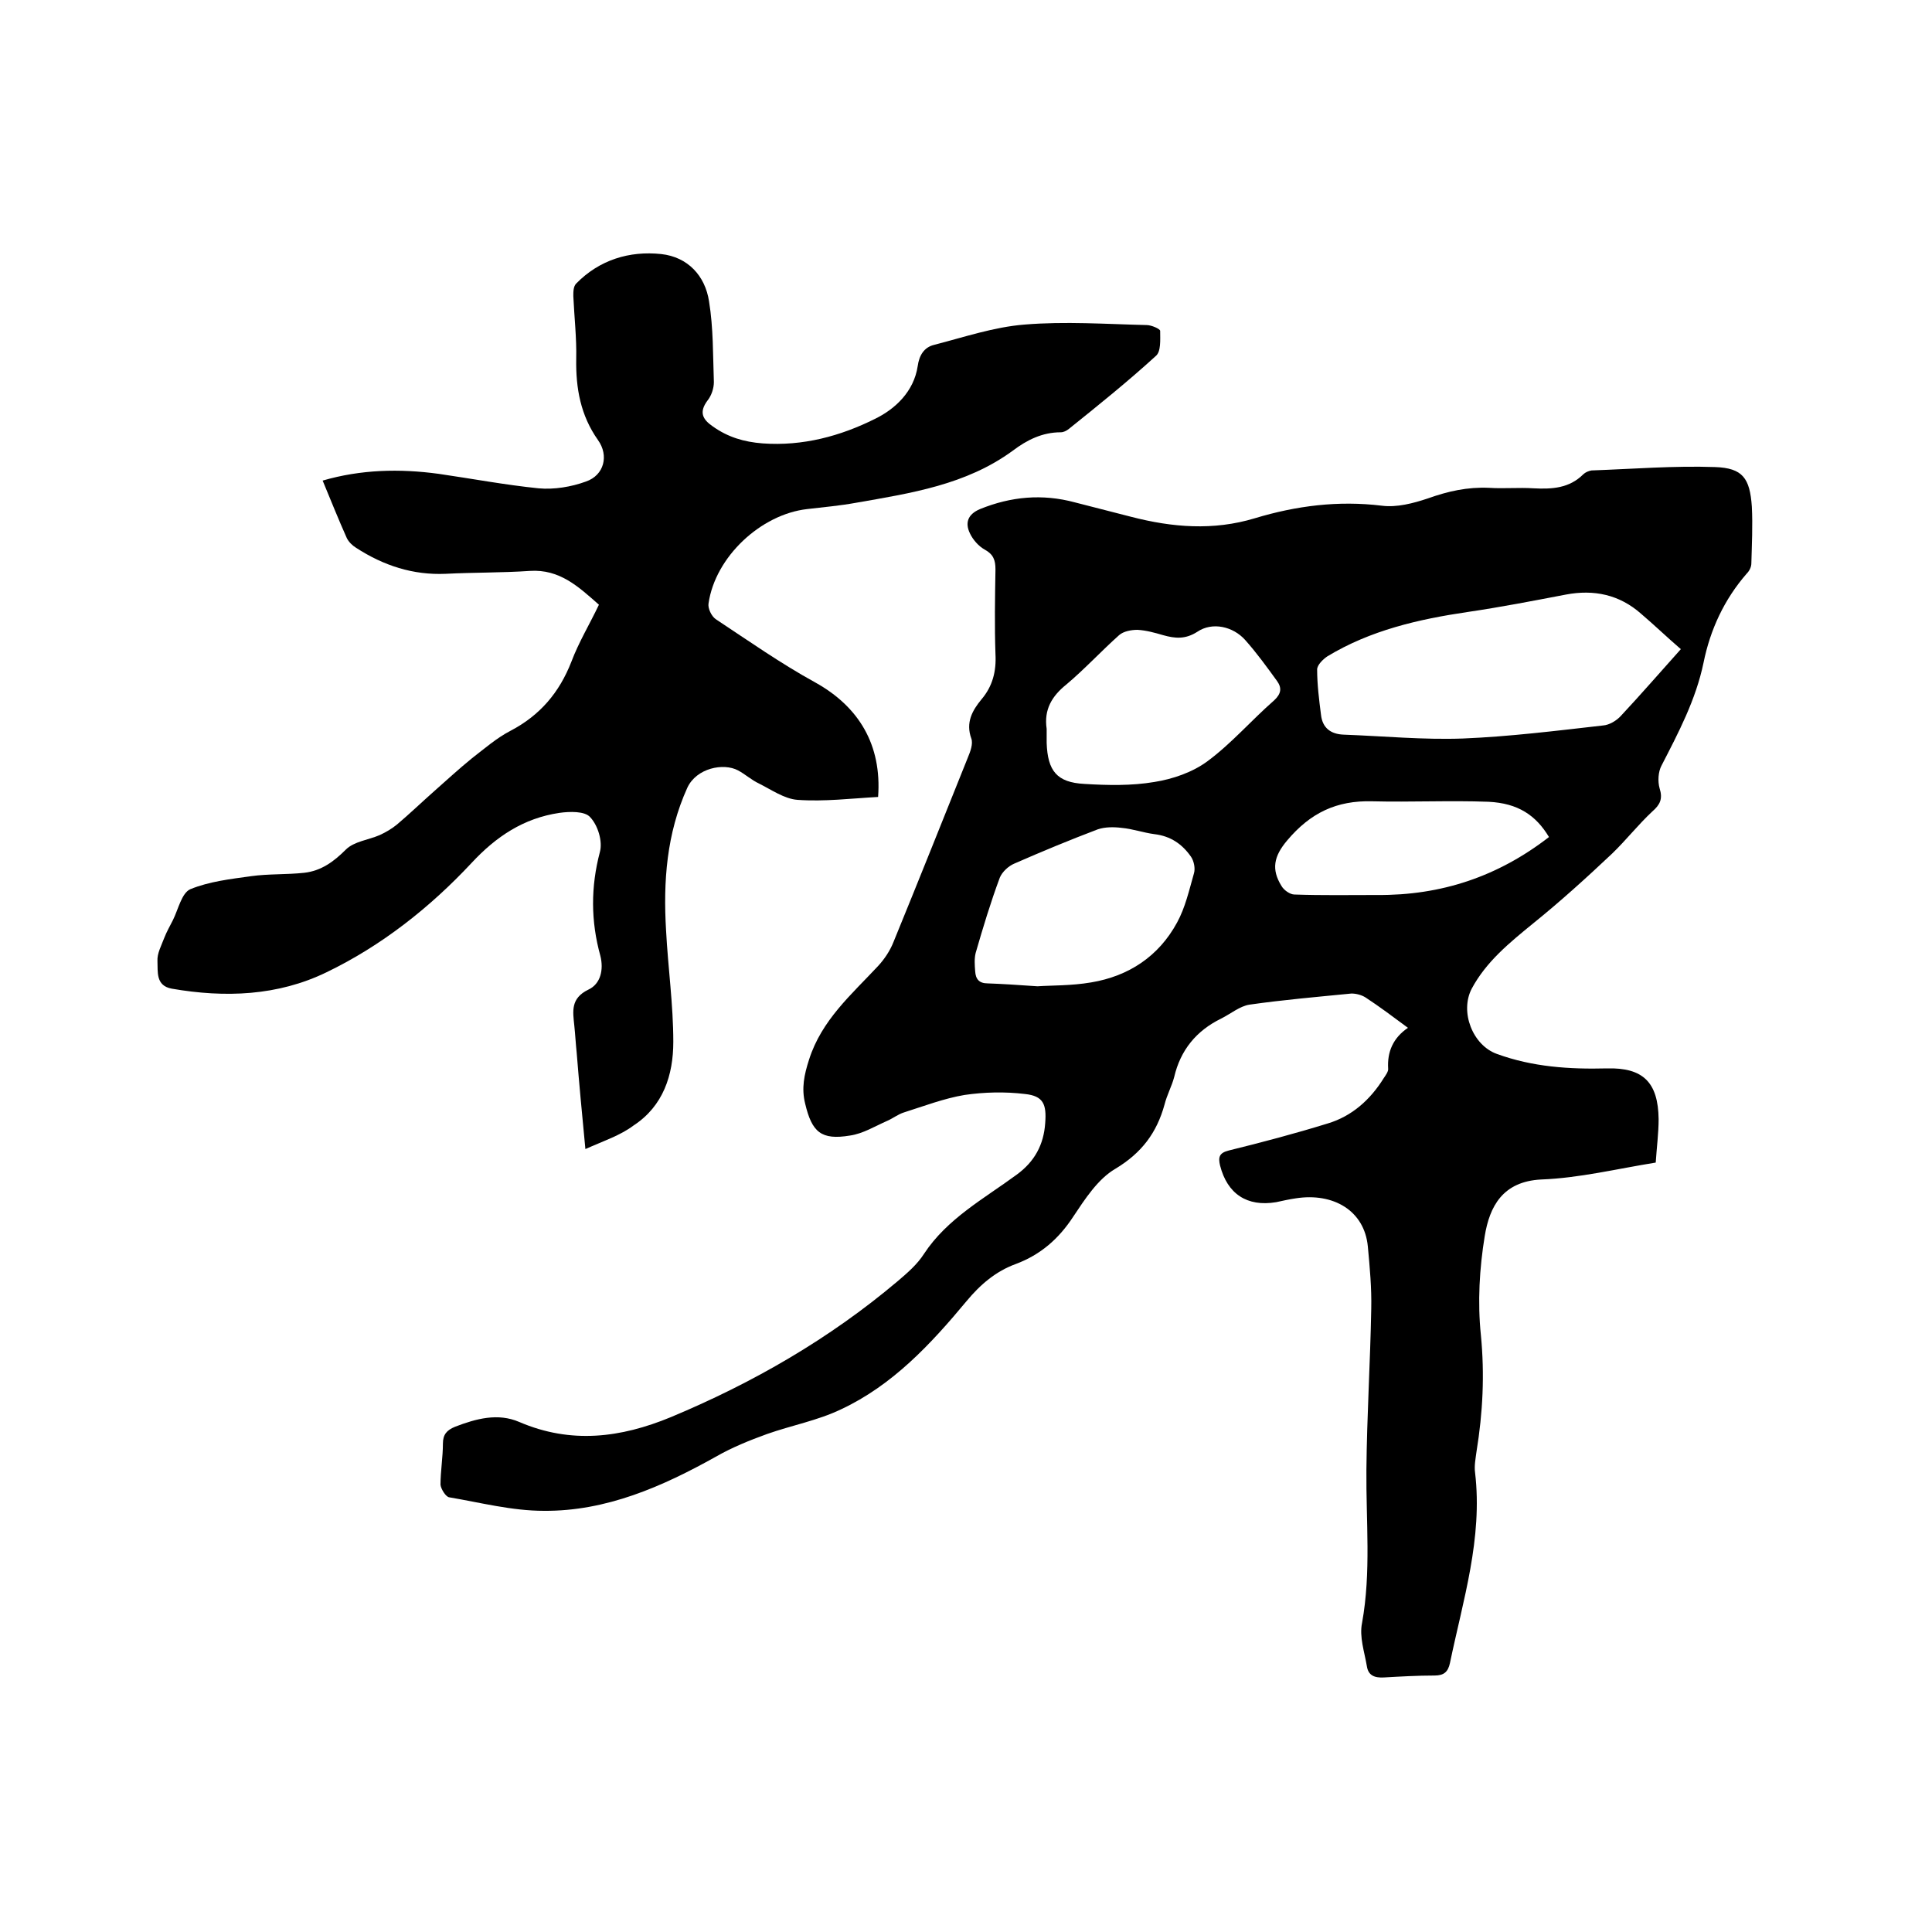 <svg enable-background="new 0 0 400 400" viewBox="0 0 400 400" xmlns="http://www.w3.org/2000/svg"><path d="m291.5 212.8c-3.1-2.3-5.9-4.4-8.8-6.3-.8-.5-1.9-.8-2.9-.8-7.1.7-14.1 1.3-21.1 2.3-2 .3-3.9 1.9-5.9 2.9-5.1 2.5-8.4 6.5-9.7 12.1-.5 1.9-1.5 3.7-2 5.7-1.6 5.8-4.7 10-10.2 13.3-3.6 2.1-6.3 6.3-8.7 9.9-3 4.6-6.8 7.9-11.9 9.8-4.1 1.5-7.3 4.2-10.2 7.7-7.4 8.9-15.3 17.4-26 22.4-4.8 2.3-10.2 3.3-15.3 5.1-3.6 1.3-7.3 2.8-10.6 4.7-11.1 6.2-22.7 11.3-35.6 11.2-6.6 0-13.1-1.7-19.6-2.8-.7-.1-1.7-1.7-1.8-2.6 0-2.8.5-5.7.5-8.5 0-1.9.8-2.8 2.5-3.5 4.4-1.7 8.9-2.9 13.3-1 10.7 4.6 21 3.3 31.4-1 17-7.1 32.8-16.2 46.9-28.1 2-1.7 4.1-3.5 5.5-5.7 4.8-7.3 12.4-11.4 19.2-16.4 3.7-2.7 5.6-6.2 5.9-10.7.3-3.9-.4-5.6-4.2-6-4.1-.5-8.4-.4-12.5.2-4.2.7-8.4 2.3-12.5 3.6-1.3.4-2.4 1.3-3.6 1.8-2.5 1.1-4.9 2.6-7.6 3-6 1-7.9-.7-9.3-6.6-.8-3.2-.2-6 .8-9.1 2.6-8.2 8.8-13.5 14.3-19.4 1.3-1.4 2.5-3.2 3.2-5 5.2-12.7 10.3-25.5 15.4-38.2.5-1.2 1.1-2.8.7-3.9-1.2-3.3.2-5.8 2.1-8.1 2.3-2.7 3.1-5.8 2.9-9.4-.2-5.8-.1-11.6 0-17.5 0-1.9-.4-3.1-2.2-4.1-1.3-.7-2.5-2.1-3.1-3.4-1-2.1-.5-3.9 2.1-5 6.4-2.6 12.9-3.2 19.6-1.4l11.7 3c8.5 2.2 17 2.9 25.6.3s17.3-3.7 26.3-2.6c3.1.4 6.5-.5 9.5-1.5 4.2-1.5 8.2-2.4 12.7-2.2 3.1.2 6.1-.1 9.2.1 3.8.2 7.4 0 10.3-2.9.4-.4 1.1-.7 1.7-.8 8.5-.3 17.1-1 25.6-.7 5.7.2 7.2 2.3 7.6 8.2.2 3.9 0 7.8-.1 11.7 0 .8-.4 1.6-1 2.2-4.6 5.3-7.5 11.5-8.9 18.4-1.6 7.7-5.2 14.5-8.7 21.3-.7 1.3-.8 3.3-.4 4.7.7 2.2.1 3.4-1.5 4.8-2.9 2.7-5.4 5.9-8.3 8.7-5.3 5-10.7 9.9-16.4 14.5-4.9 4-9.7 7.9-12.7 13.5-2.5 4.8.2 11.7 5.2 13.5 7.4 2.7 15 3.2 22.8 3 7.5-.2 10.6 2.9 10.7 10.5 0 2.9-.4 5.9-.6 9-8.1 1.3-15.8 3.2-23.7 3.5-8 .4-10.7 5.6-11.7 11.7-1.1 6.7-1.5 13.7-.8 20.5.8 8.2.4 16.1-.9 24.1-.2 1.5-.5 3-.3 4.4 1.6 13.6-2.5 26.4-5.2 39.4-.4 1.9-1.3 2.6-3.2 2.6-3.5 0-7 .2-10.5.4-1.9.1-3.2-.4-3.5-2.3-.5-3-1.6-6.1-1-9 1.9-10.5.8-21.1.9-31.7.1-11.1.8-22.2 1-33.3.1-4.3-.3-8.6-.7-12.9-.7-7.5-7.2-11.2-14.9-10-1.4.2-2.7.5-4.1.8-6 1-10.1-1.7-11.6-7.6-.4-1.7-.2-2.6 1.8-3.1 6.9-1.7 13.7-3.5 20.5-5.6 5-1.5 8.8-4.9 11.6-9.4.4-.6 1-1.4.9-2-.2-3.4 1-6.3 4.1-8.4zm56.5-78.4c-2.9-2.5-5.5-5-8.2-7.3-4.5-4-9.8-5.1-15.6-4-6.8 1.3-13.5 2.6-20.3 3.6-10.2 1.5-20.2 3.8-29.1 9.2-.9.6-2.1 1.8-2.1 2.7 0 3.1.4 6.3.8 9.4.3 2.7 2 4 4.7 4.1 8.2.3 16.5 1.1 24.7.8 9.7-.4 19.3-1.6 29-2.7 1.3-.1 2.8-1 3.7-2 4.2-4.5 8.1-9 12.4-13.8zm-131.3 16.5v2.9c.2 5.8 2.1 8.2 7.8 8.5 4.8.3 9.8.4 14.5-.4 3.8-.6 7.9-2 11-4.3 5-3.7 9.1-8.5 13.8-12.6 1.5-1.4 1.6-2.6.6-4-2.1-2.9-4.2-5.8-6.6-8.5-2.5-2.8-6.8-3.8-9.9-1.7-2.5 1.6-4.6 1.4-7.1.7-1.7-.5-3.5-1-5.3-1.1-1.3 0-2.9.3-3.8 1.1-3.7 3.3-7.1 7-10.9 10.2-3 2.4-4.7 5.2-4.1 9.2zm-1.9 53.3c2.9-.2 7-.1 11.1-.8 7.8-1.3 14-5.4 17.8-12.4 1.7-3.1 2.5-6.7 3.5-10.2.3-1 0-2.5-.6-3.4-1.8-2.6-4.2-4.3-7.6-4.7-2.3-.3-4.5-1.1-6.8-1.3-1.6-.2-3.4-.2-4.9.3-5.8 2.2-11.6 4.6-17.3 7.1-1.2.5-2.5 1.7-3 2.9-1.9 5.1-3.5 10.4-5 15.6-.3 1.2-.2 2.5-.1 3.8.1 1.6.8 2.5 2.6 2.5 2.9.1 6 .3 10.3.6zm105.9-30.9c-2.7-4.5-6.4-7-12.5-7.3-8-.3-16.1.1-24.1-.1-7.4-.2-12.8 2.4-17.6 8.1-2.8 3.3-3.3 6-1.2 9.4.5.9 1.8 1.8 2.7 1.8 5.7.2 11.4.1 17.1.1 13.3.1 25-3.8 35.6-12z"/><path d="m121.2 237.9c-.7-7.3-1.3-13.6-1.8-19.9-.2-1.9-.3-3.8-.5-5.7-.3-2.9-.8-5.6 2.9-7.4 2.6-1.2 3.2-4.2 2.5-7-2-7.2-2-14.3-.1-21.5.6-2.2-.4-5.5-2-7.2-1.1-1.3-4.3-1.2-6.4-.9-7.4 1.1-13.1 4.9-18.2 10.4-8.6 9.2-18.6 17.1-30 22.6-10.1 4.9-21 5.3-32 3.4-3.4-.6-2.9-3.5-3-5.7-.1-1.6.8-3.2 1.4-4.8.5-1.3 1.2-2.5 1.8-3.7 1.1-2.2 1.8-5.6 3.6-6.4 3.9-1.6 8.3-2.1 12.6-2.7 3.6-.5 7.3-.3 11-.7 3.5-.4 6.1-2.3 8.6-4.8 1.7-1.7 4.7-2 7-3 1.3-.6 2.5-1.3 3.6-2.2 2.6-2.2 5.1-4.6 7.7-6.9s5.1-4.6 7.8-6.8c2.6-2 5.1-4.2 8-5.7 6.1-3.2 10.1-7.9 12.6-14.3 1.5-4 3.8-7.8 5.7-11.8-4.2-3.7-8.1-7.4-14.3-7-5.8.4-11.6.3-17.4.6-6.8.3-12.9-1.7-18.6-5.4-.8-.5-1.5-1.2-1.9-2-1.7-3.8-3.3-7.8-5-11.9 7.9-2.3 15.9-2.5 24-1.4 6.9 1 13.8 2.3 20.7 3 3.2.3 6.8-.3 9.8-1.4 3.8-1.3 4.8-5.4 2.5-8.6-3.6-5.1-4.6-10.7-4.5-16.8.1-4.3-.4-8.6-.6-13 0-.9 0-2 .6-2.6 4.8-4.9 11-6.8 17.6-6.1 5.5.6 9.1 4.5 9.9 9.8.9 5.5.8 11.1 1 16.7 0 1.3-.5 2.8-1.3 3.8-1.8 2.4-1.1 3.9 1.1 5.4 3.1 2.2 6.4 3.2 10.3 3.5 8.3.6 16.1-1.5 23.3-5.1 4.1-2 8-5.6 8.8-10.9.3-2.2 1.3-3.9 3.4-4.4 6.2-1.6 12.4-3.7 18.7-4.2 8.4-.7 16.9-.1 25.3.1 1 0 2.8.8 2.8 1.2 0 1.8.2 4.3-.9 5.2-5.8 5.3-11.9 10.2-18 15.1-.5.4-1.1.7-1.7.7-3.8 0-7 1.6-9.9 3.8-9.7 7.1-21.1 8.8-32.5 10.8-3.3.6-6.7.9-10.1 1.3-9.6 1.1-19 9.9-20.4 19.5-.2 1 .6 2.7 1.5 3.3 6.8 4.5 13.5 9.2 20.6 13.1 9 5 13.8 12.9 13 23.7-5.5.3-11.1 1-16.7.6-2.7-.2-5.4-2.1-8-3.4-1.5-.7-2.8-1.9-4.3-2.7-3-1.6-8.6-.5-10.5 3.6-4.3 9.5-5 19.4-4.4 29.5.4 7.7 1.5 15.4 1.5 23.1 0 6.9-2.1 13.3-8.2 17.3-2.8 2.1-6.2 3.2-10 4.9z"/></svg>